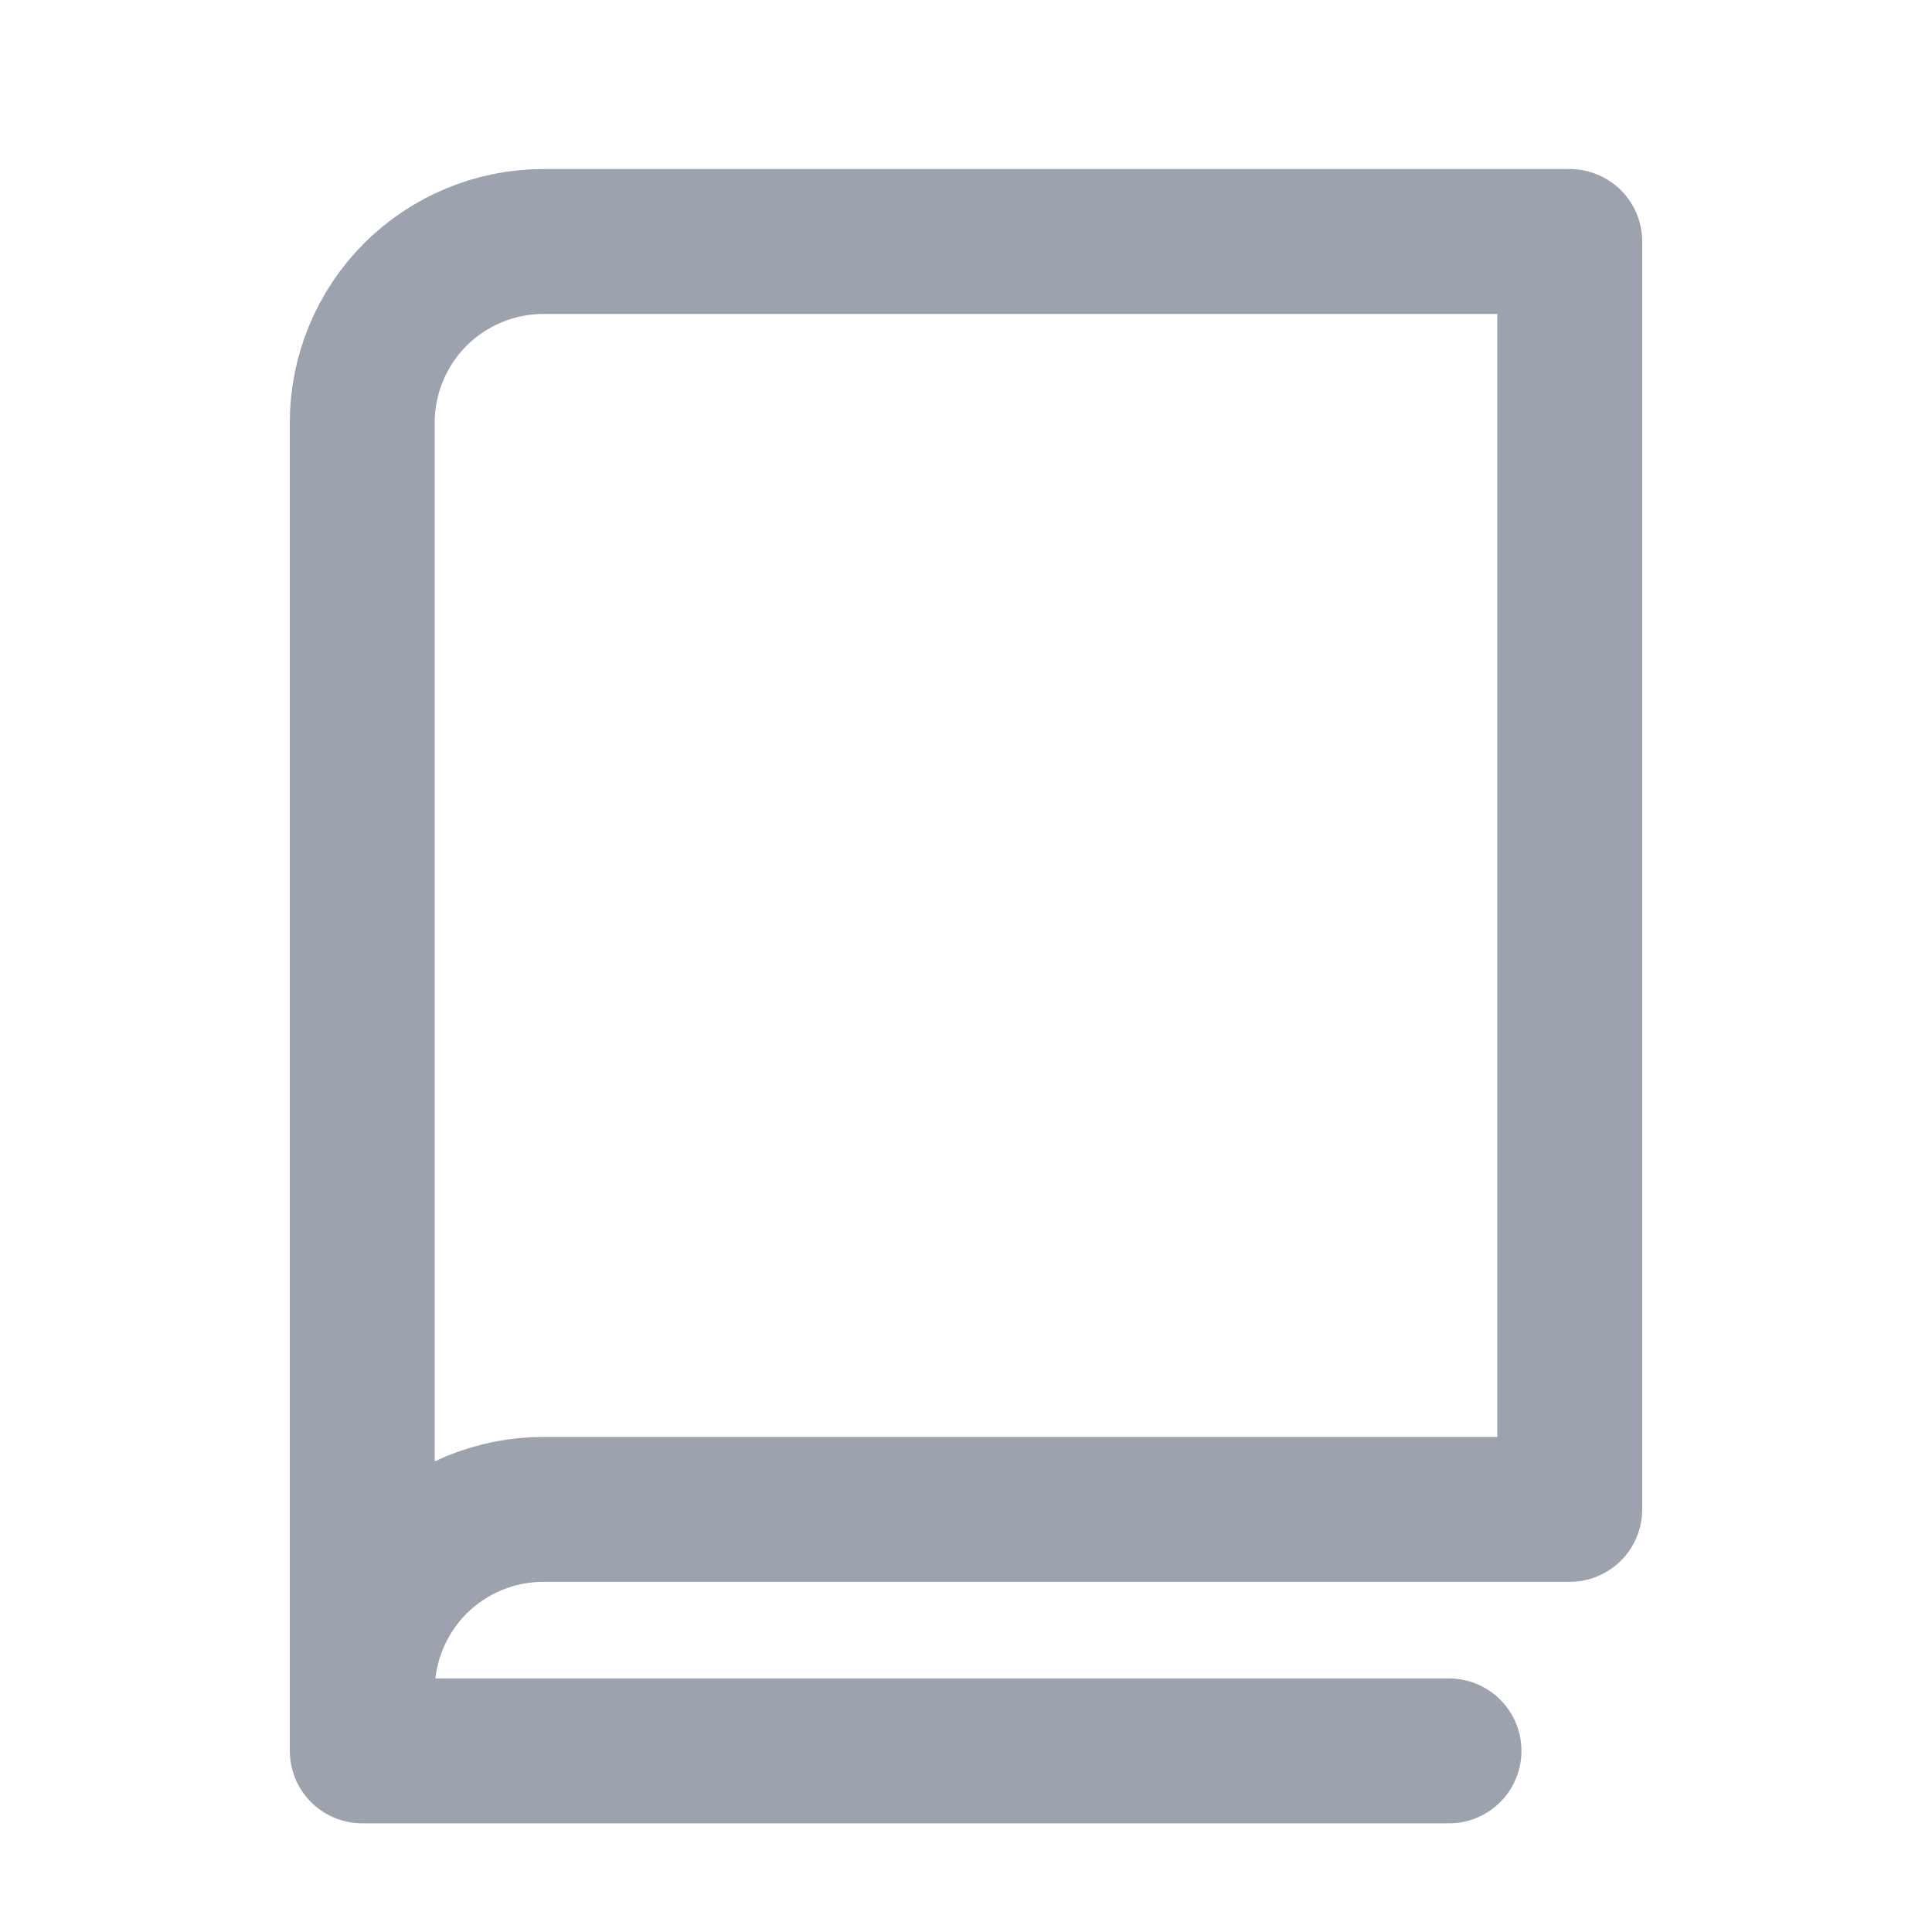 <svg width="20" height="20" viewBox="0 0 20 20" fill="none" xmlns="http://www.w3.org/2000/svg">
<path d="M3.75 17.5C3.75 17.003 3.948 16.526 4.299 16.174C4.651 15.822 5.128 15.625 5.625 15.625H16.25V2.5H5.625C5.128 2.5 4.651 2.698 4.299 3.049C3.948 3.401 3.75 3.878 3.75 4.375V17.5Z" stroke="#9CA3AF" stroke-width="1.5" stroke-linecap="round" stroke-linejoin="round"/>
<path d="M3.75 17.5V18.125H15" stroke="#9CA3AF" stroke-width="1.5" stroke-linecap="round" stroke-linejoin="round"/>
</svg>
